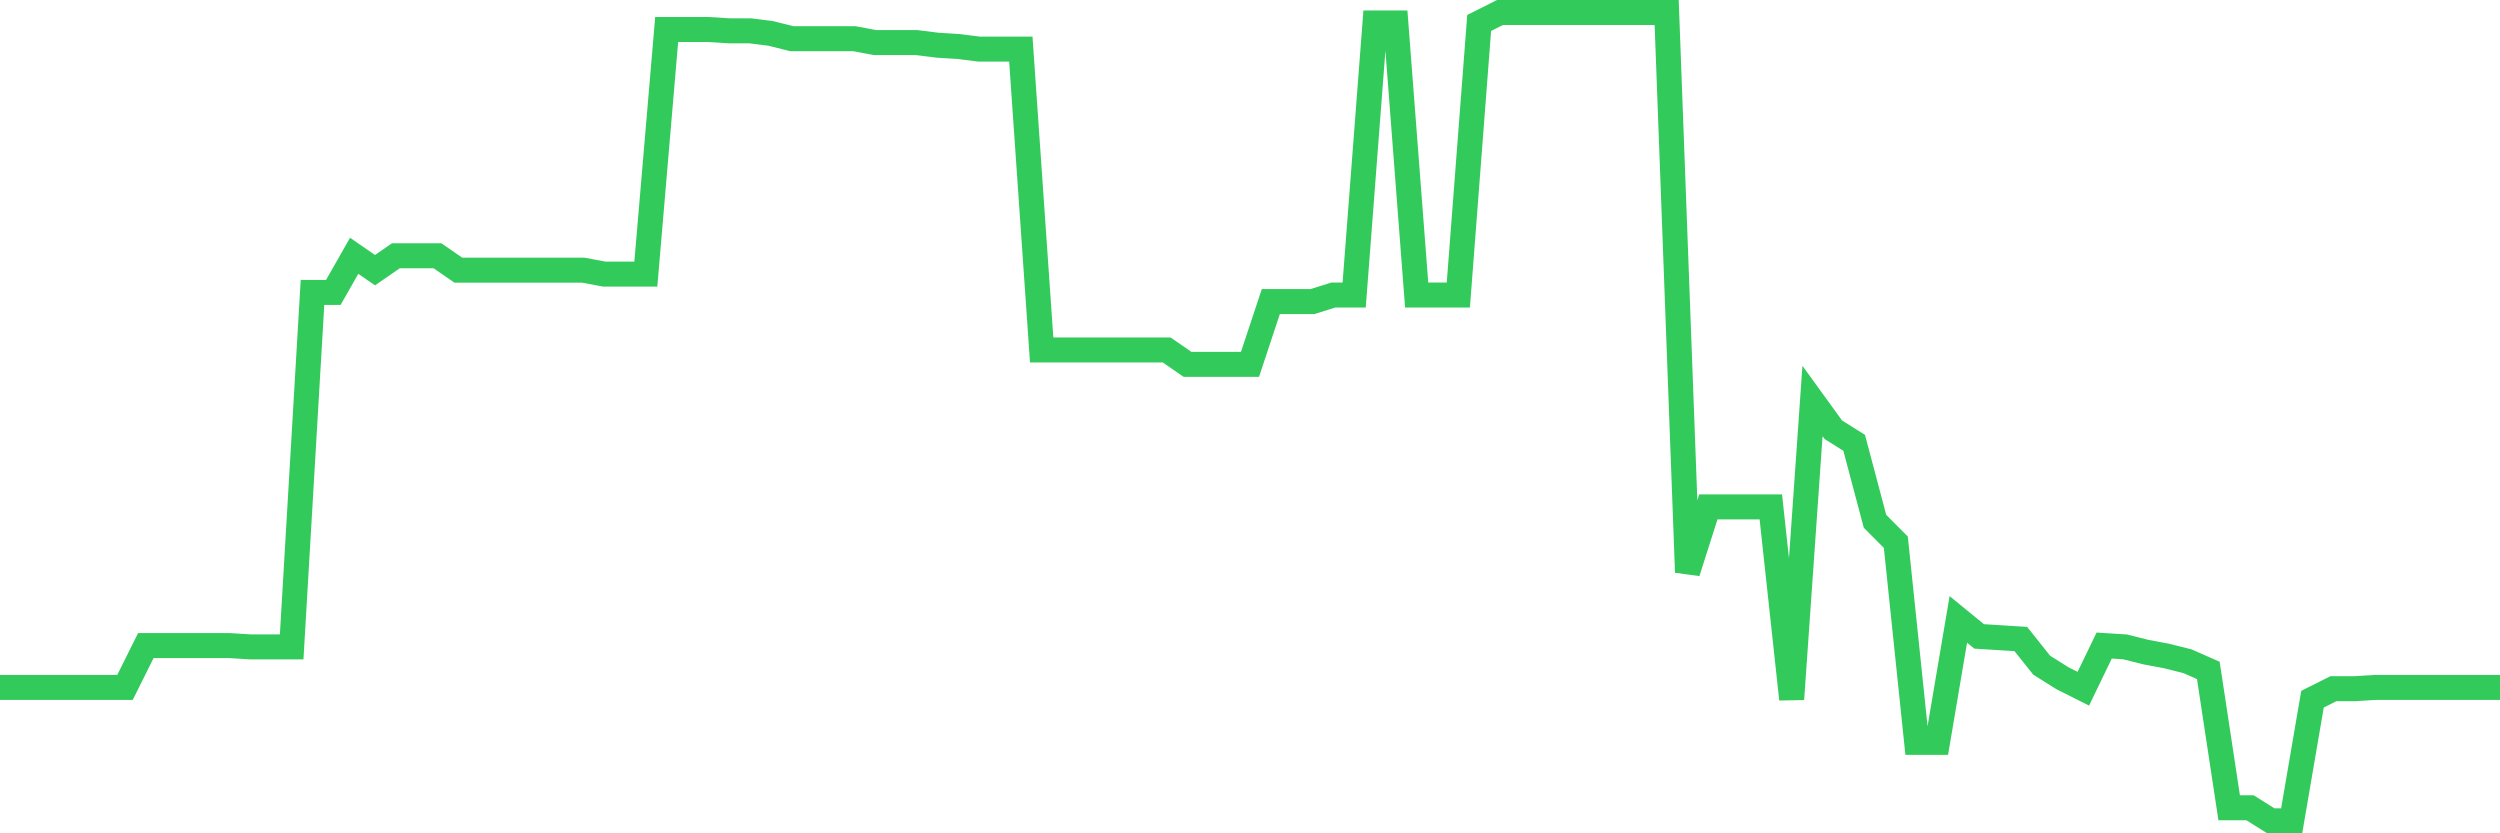 <svg
  xmlns="http://www.w3.org/2000/svg"
  xmlns:xlink="http://www.w3.org/1999/xlink"
  width="120"
  height="40"
  viewBox="0 0 120 40"
  preserveAspectRatio="none"
>
  <polyline
    points="0,32.996 1,32.996 2,32.996 3,32.996 4,32.996 5,32.996 6,32.996 7,30.987 8,30.987 9,30.987 10,30.987 11,30.987 12,31.05 13,31.05 14,31.05 15,14.036 16,14.036 17,12.278 18,12.968 19,12.278 20,12.278 21,12.278 22,12.968 23,12.968 24,12.968 25,12.968 26,12.968 27,12.968 28,12.968 29,13.157 30,13.157 31,13.157 32,1.416 33,1.416 34,1.416 35,1.479 36,1.479 37,1.605 38,1.856 39,1.856 40,1.856 41,1.856 42,2.044 43,2.044 44,2.044 45,2.17 46,2.232 47,2.358 48,2.358 49,2.358 50,16.798 51,16.798 52,16.798 53,16.798 54,16.798 55,16.798 56,16.798 57,17.489 58,17.489 59,17.489 60,17.489 61,14.475 62,14.475 63,14.475 64,14.161 65,14.161 66,1.102 67,1.102 68,14.161 69,14.161 70,14.161 71,1.102 72,0.6 73,0.6 74,0.6 75,0.6 76,0.6 77,0.6 78,0.6 79,0.6 80,0.6 81,27.471 82,24.332 83,24.332 84,24.332 85,24.332 86,33.561 87,19.247 88,20.628 89,21.256 90,25.023 91,26.027 92,35.633 93,35.633 94,29.731 95,30.548 96,30.61 97,30.673 98,31.929 99,32.557 100,33.059 101,30.987 102,31.05 103,31.301 104,31.489 105,31.74 106,32.18 107,38.772 108,38.772 109,39.4 110,39.4 111,33.561 112,33.059 113,33.059 114,32.996 115,32.996 116,32.996 117,32.996 118,32.996 119,32.996 120,32.996"
    fill="none"
    stroke="#32ca5b"
    stroke-width="1.2"
  >
  </polyline>
</svg>